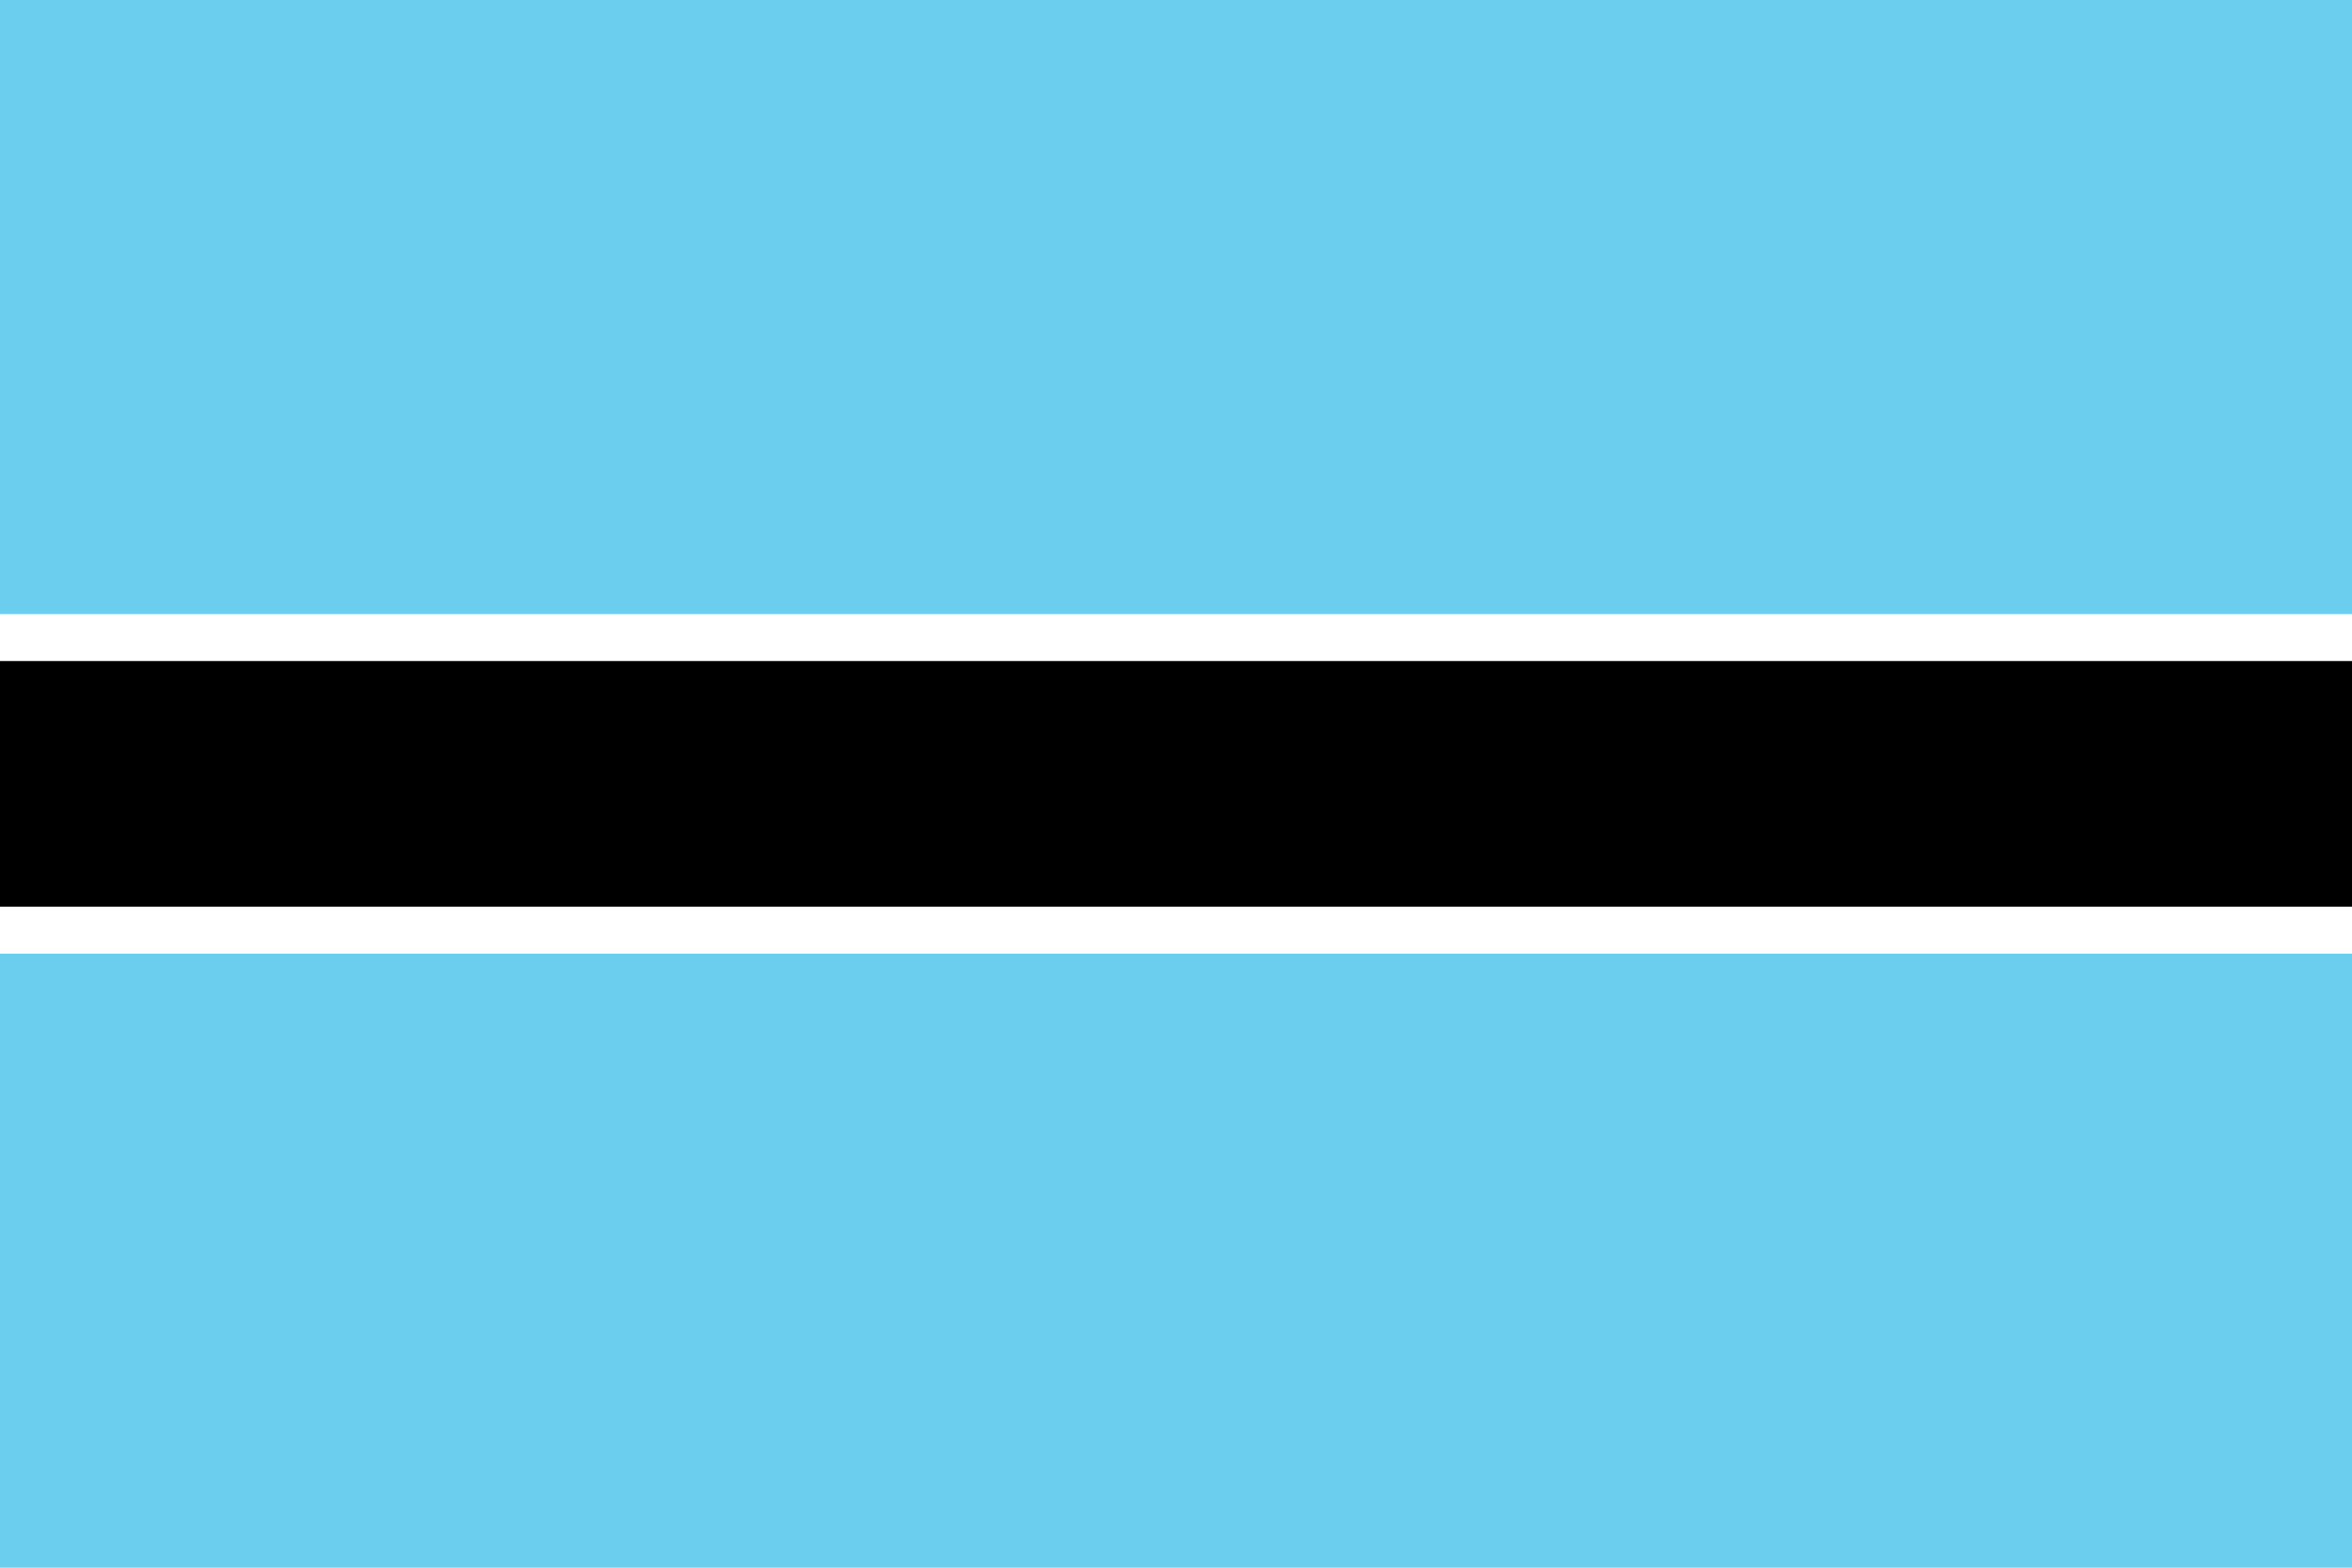 <svg class="svgOrigin" xmlns="http://www.w3.org/2000/svg" width="600" height="400" x="0px" y="0px" viewBox="0 0 600 400" enable-background="new 0 0 600 400">
<g>
	<rect fill="#FFFFFF" width="600" height="400"/>
	<rect y="168.666" width="600" height="62.668"/>
	<rect fill="#6BCEEF" width="600" height="156.667"/>
	<rect y="243.332" fill="#6BCEEF" width="600" height="156.668"/>
</g>
</svg>
